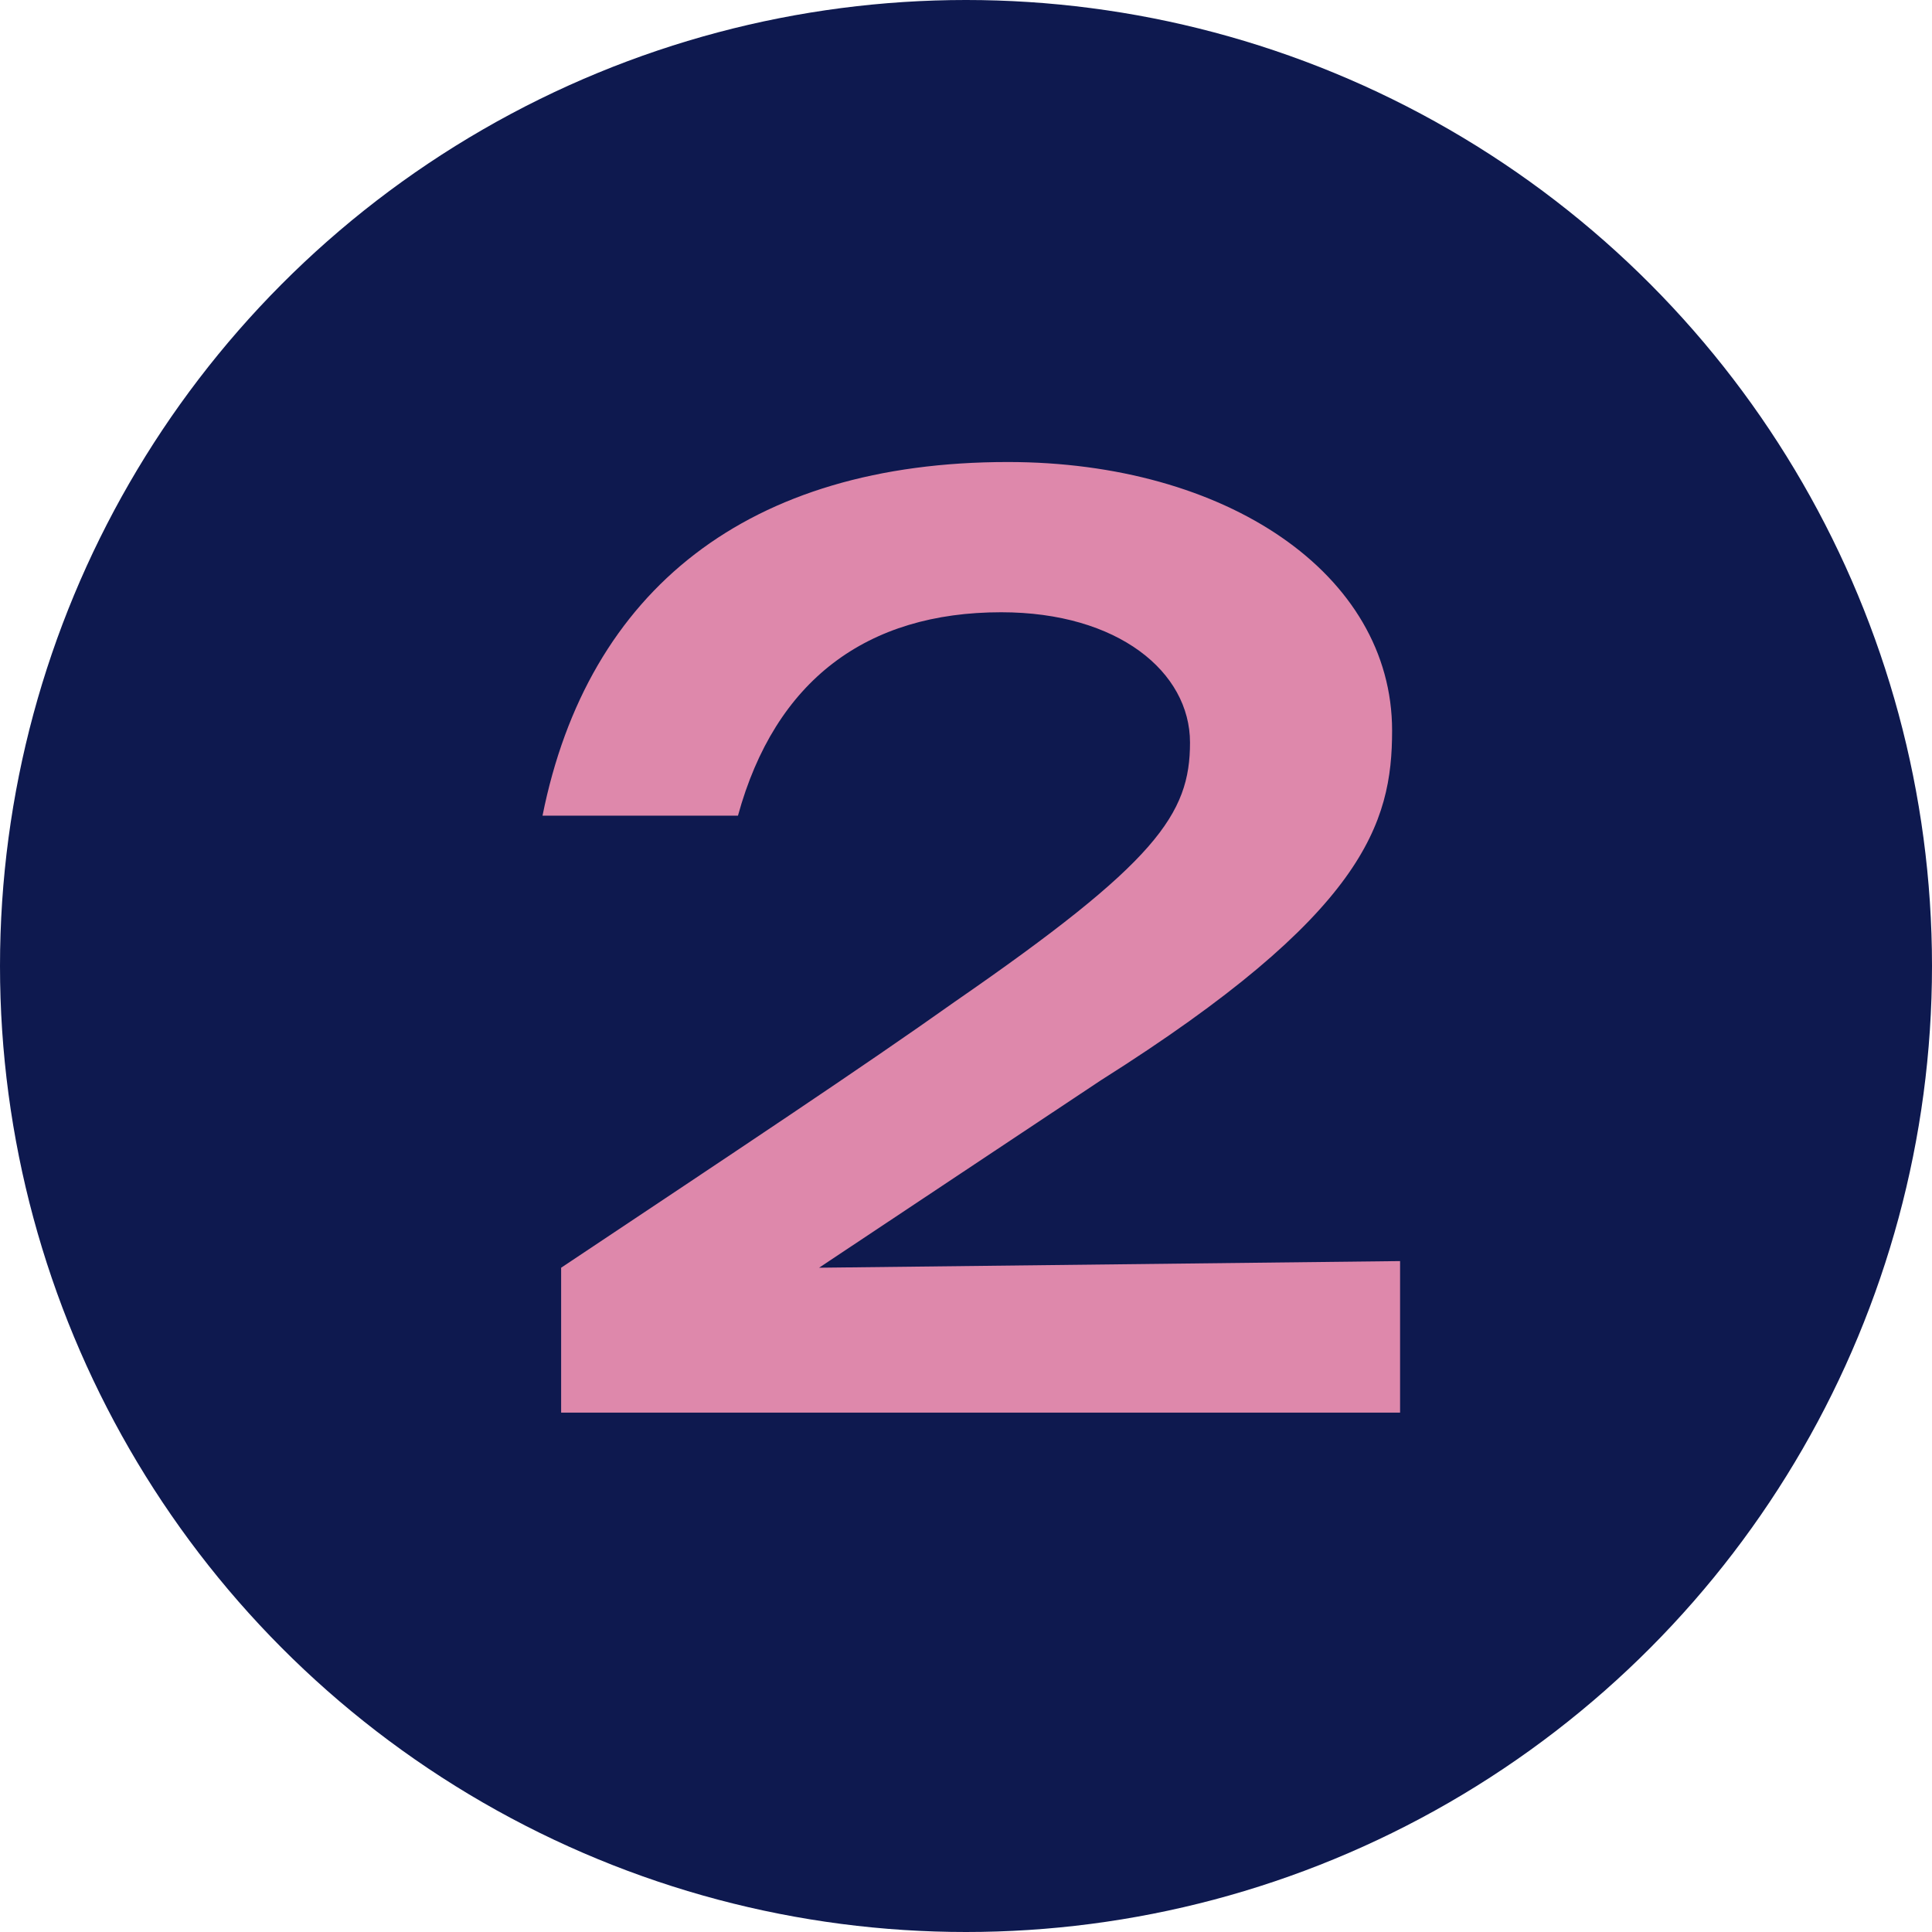 <svg xmlns="http://www.w3.org/2000/svg" width="93" height="93" viewBox="0 0 93 93" fill="none"><circle cx="46.5" cy="46.5" r="46.5" fill="#0E194F"></circle><path d="M27.011 68V61.024C35.459 55.392 41.539 51.36 45.955 48.224C55.683 41.504 57.283 39.2 57.283 35.744C57.283 32.352 53.827 29.472 48.195 29.472C41.731 29.472 37.315 32.736 35.523 39.264H26.115C28.291 28.384 36.035 22.24 48.515 22.24C59.011 22.24 67.011 27.616 67.011 35.168C67.011 39.648 65.667 44 52.995 52C49.347 54.432 44.995 57.312 39.427 61.024L67.395 60.704V68H27.011Z" fill="#DE88AB"></path></svg>